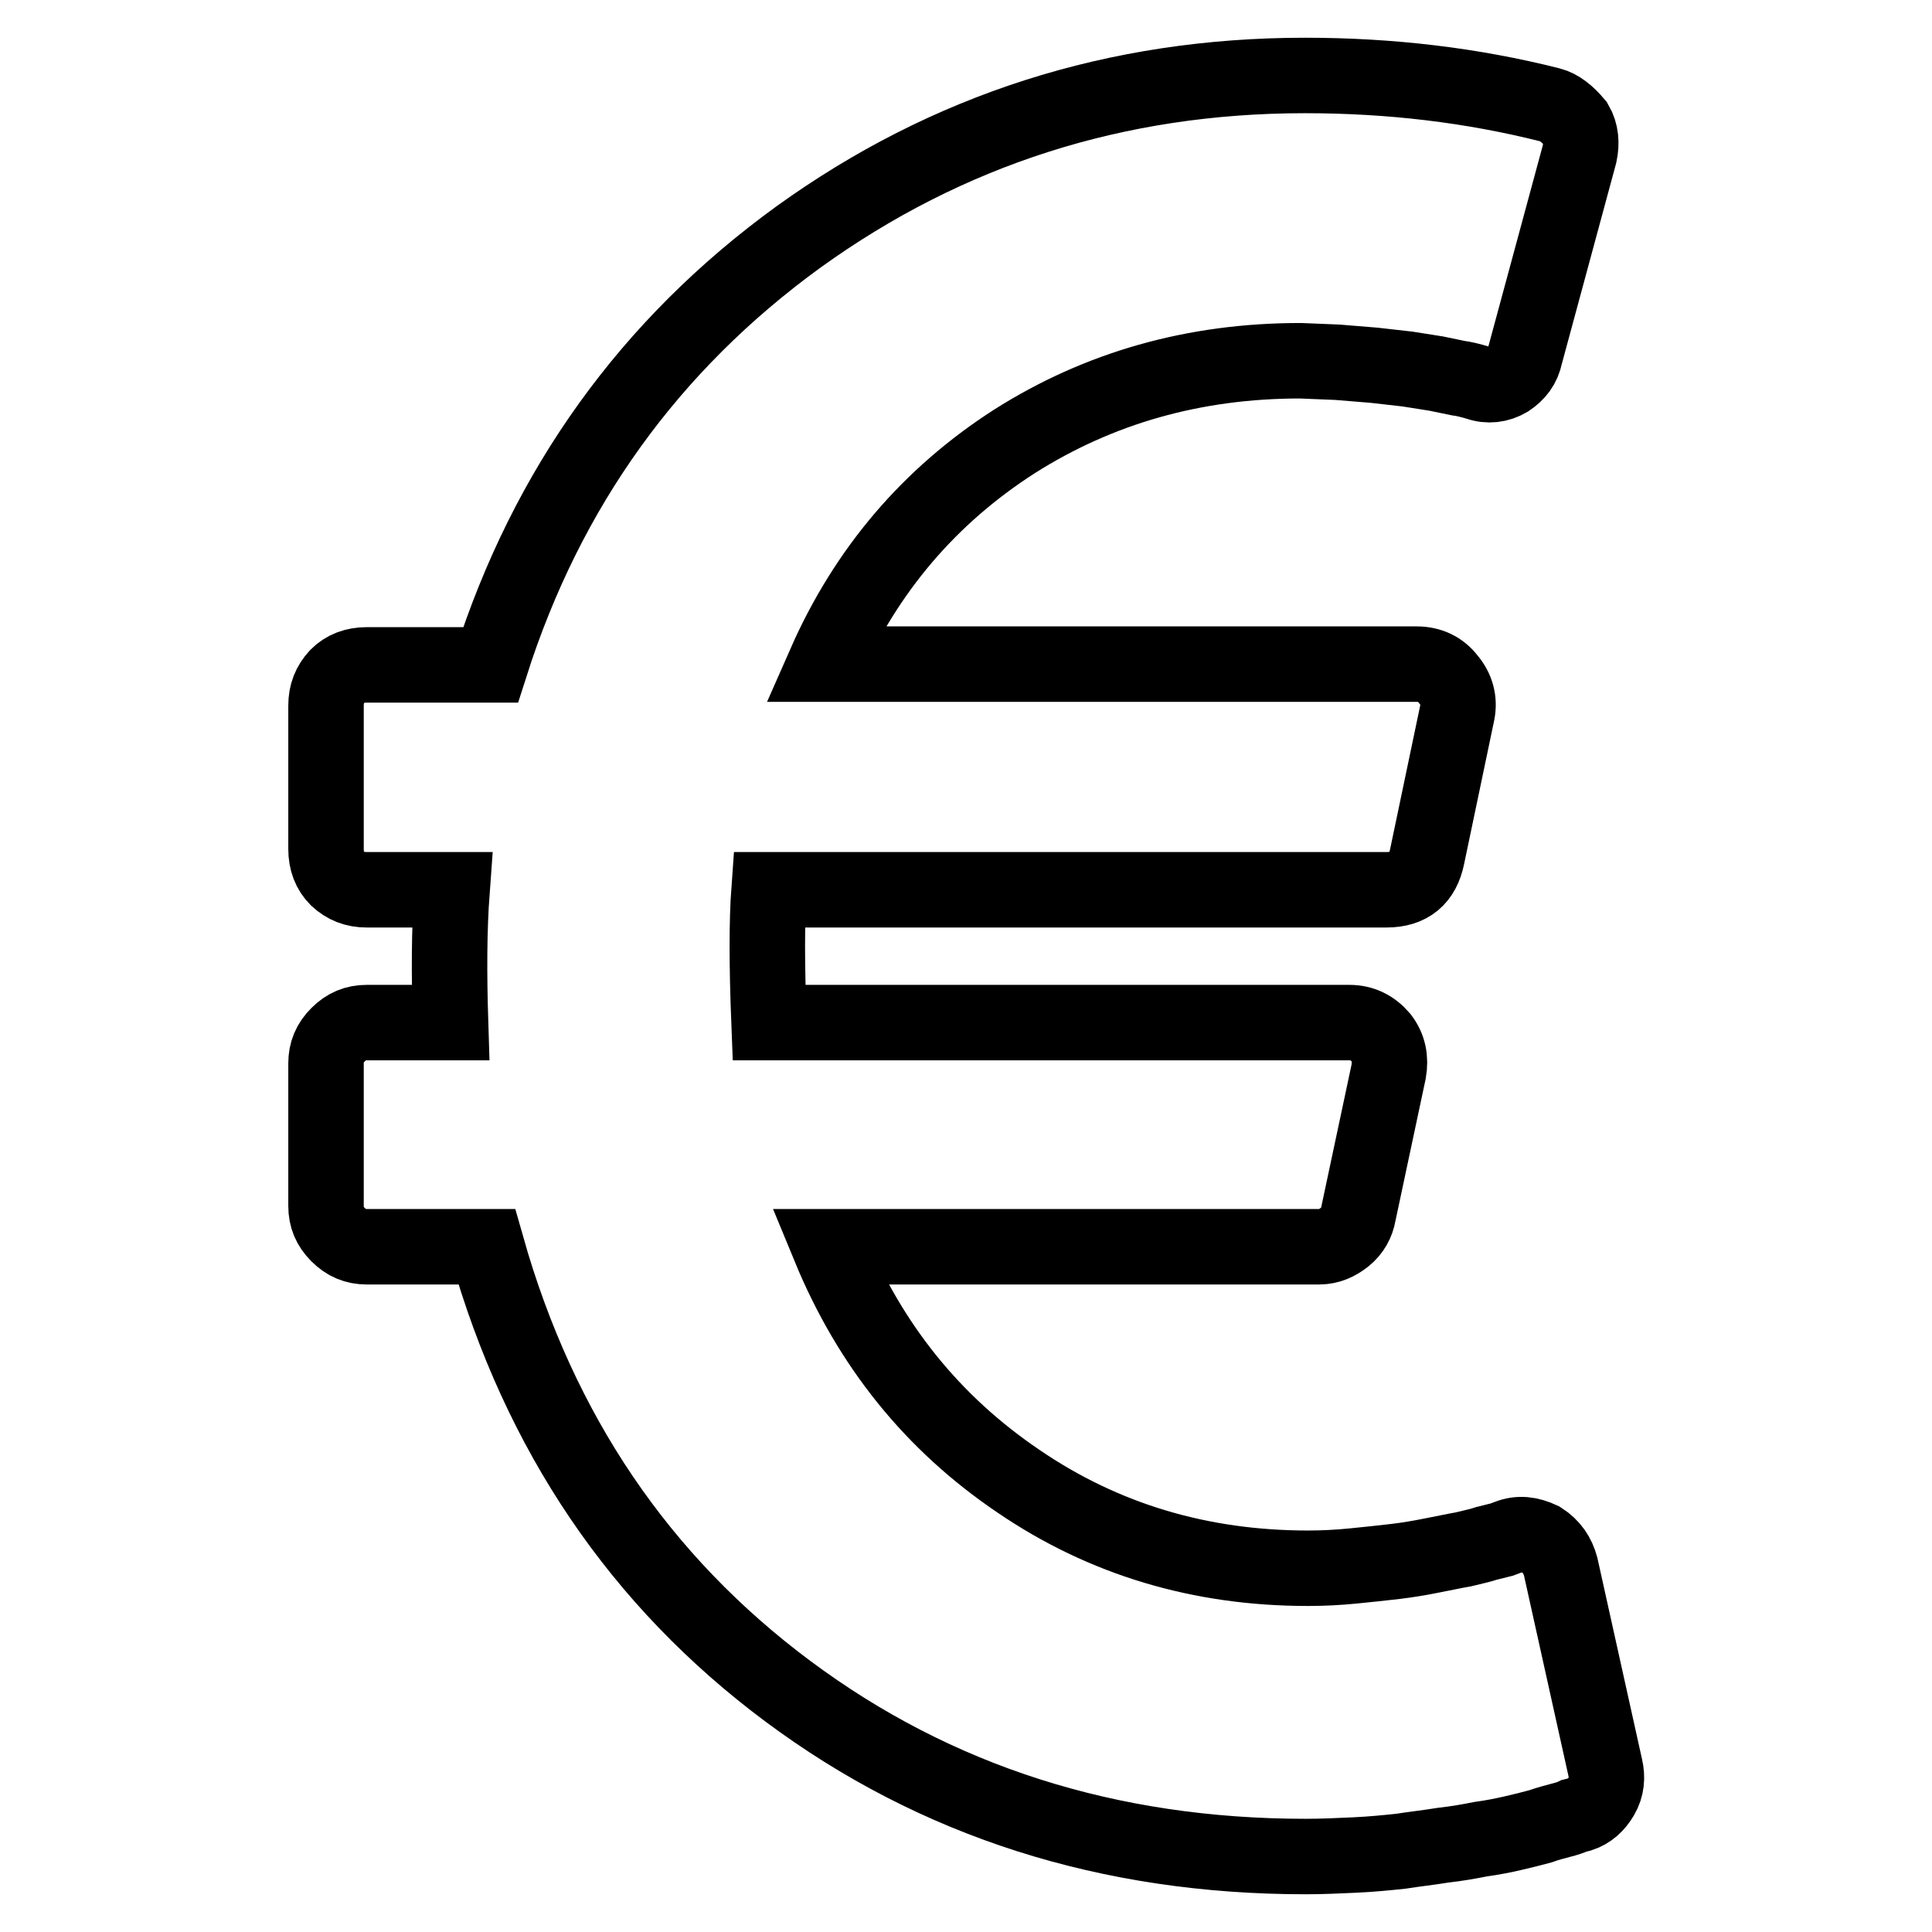 <?xml version="1.0" encoding="utf-8"?>
<!-- Svg Vector Icons : http://www.onlinewebfonts.com/icon -->
<!DOCTYPE svg PUBLIC "-//W3C//DTD SVG 1.1//EN" "http://www.w3.org/Graphics/SVG/1.1/DTD/svg11.dtd">
<svg version="1.1" xmlns="http://www.w3.org/2000/svg" xmlns:xlink="http://www.w3.org/1999/xlink" x="0px" y="0px" viewBox="0 0 256 256" enable-background="new 0 0 256 256" xml:space="preserve">
<g> <path stroke-width="10" fill-opacity="0" stroke="#000000"  d="M206.8,207.6l5.9,26.6c0.3,1.3,0.2,2.6-0.5,3.8c-0.7,1.2-1.6,2-2.8,2.4l-0.8,0.2c-0.4,0.2-1,0.4-1.8,0.6 c-0.7,0.2-1.6,0.4-2.7,0.8c-1.1,0.3-2.3,0.6-3.6,0.9c-1.3,0.3-2.8,0.6-4.3,0.8c-1.5,0.3-3.2,0.6-5,0.8c-1.8,0.3-3.7,0.5-5.6,0.8 c-1.9,0.2-3.9,0.4-6.1,0.5s-4.3,0.2-6.5,0.2c-26.1,0-49-7.3-68.6-21.9c-19.6-14.6-32.9-34.2-39.9-58.9H48.6c-1.5,0-2.7-0.5-3.8-1.6 c-1.1-1.1-1.6-2.3-1.6-3.8v-18.9c0-1.5,0.5-2.7,1.6-3.8c1.1-1.1,2.3-1.6,3.8-1.6h11.1c-0.2-6.4-0.2-12.2,0.2-17.6H48.6 c-1.6,0-2.8-0.5-3.9-1.5c-1-1-1.5-2.3-1.5-3.9V93.5c0-1.6,0.5-2.8,1.5-3.9c1-1,2.3-1.5,3.9-1.5H65c7.5-23.5,21.1-42.4,40.8-56.7 C125.5,17.2,147.9,10,172.9,10c11.4,0,22.2,1.3,32.5,3.9c1.2,0.3,2.3,1.2,3.4,2.5c0.7,1.2,0.8,2.6,0.5,4L202.1,47 c-0.3,1.5-1.1,2.5-2.3,3.3c-1.2,0.7-2.6,0.9-4,0.4l-0.7-0.2c-0.4-0.1-1.1-0.3-1.9-0.4l-2.9-0.6l-3.8-0.6l-4.4-0.5l-4.9-0.4 l-4.9-0.2c-14.1,0-26.7,3.6-37.9,10.7c-11.2,7.2-19.6,17-25.1,29.5h78.4c1.8,0,3.2,0.7,4.2,2c1.1,1.3,1.5,2.8,1.2,4.4l-4,19.1 c-0.6,2.9-2.3,4.4-5.4,4.4h-81.8c-0.3,4.1-0.3,10,0,17.6h76.9c1.7,0,3.1,0.7,4.2,2c1,1.3,1.3,2.8,1,4.5l-4,18.8 c-0.2,1.2-0.8,2.3-1.8,3.1c-1,0.8-2.1,1.3-3.4,1.3h-64.9c5.4,13.1,13.7,23.4,25.1,31.1c11.3,7.7,24.1,11.5,38.3,11.5 c2,0,4-0.1,6-0.3s3.9-0.4,5.6-0.6c1.7-0.2,3.4-0.5,4.9-0.8c1.6-0.3,2.9-0.6,4.1-0.8c1.2-0.3,2.2-0.5,3.1-0.8l2-0.5l0.8-0.3 c1.5-0.6,2.9-0.4,4.4,0.3C205.6,204.9,206.4,206.1,206.8,207.6L206.8,207.6z"/></g>
</svg>